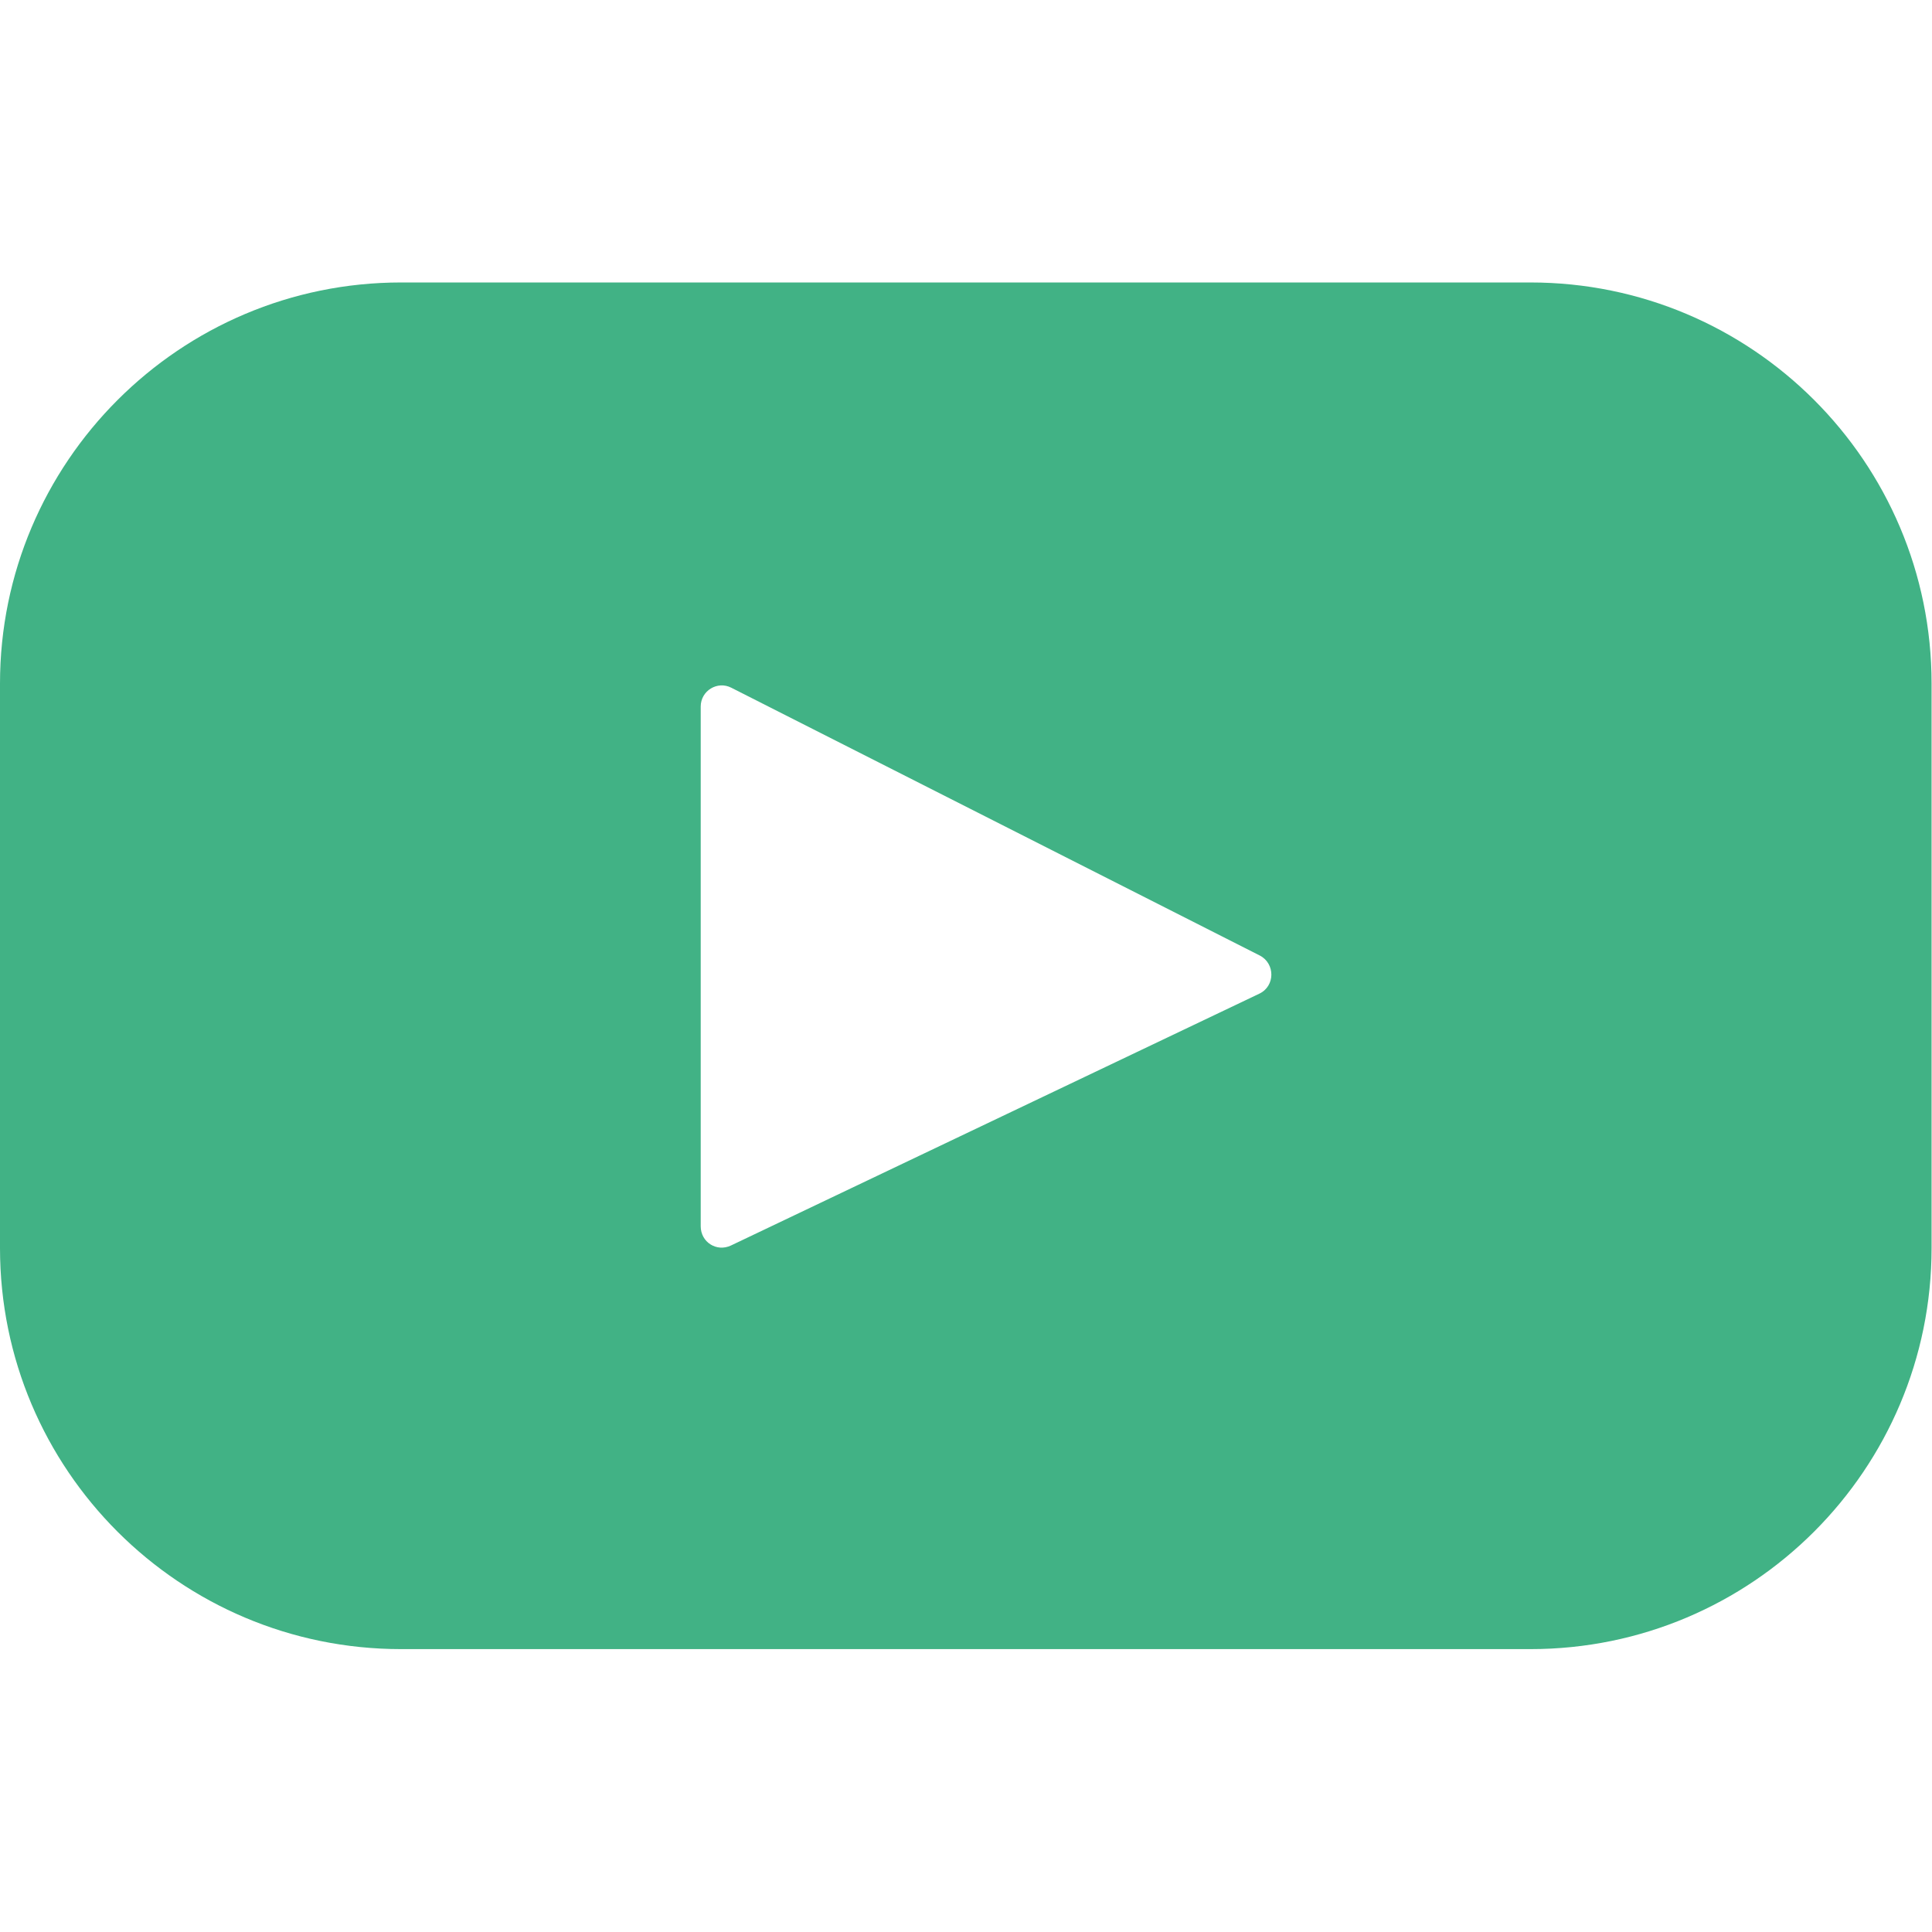 <?xml version="1.0" encoding="UTF-8"?>
<svg xmlns="http://www.w3.org/2000/svg" id="Layer_1" data-name="Layer 1" version="1.1" viewBox="0 0 461 461">
  <defs>
    <style>
      .cls-1 {
        fill: #41b285;
        stroke-width: 0px;
      }
    </style>
  </defs>
  <path class="cls-1" d="M365.3,67.4H95.7C42.9,67.4,0,110.3,0,163.1v134.7c0,52.9,42.9,95.7,95.7,95.7h269.5c52.9,0,95.7-42.9,95.7-95.7v-134.7c0-52.9-42.9-95.7-95.7-95.7ZM300.5,237.1l-126.1,60.1c-3.4,1.6-7.2-.8-7.2-4.6v-124c0-3.8,4-6.2,7.3-4.5l126.1,63.9c3.7,1.9,3.7,7.3-.1,9.1Z"></path>
</svg>
